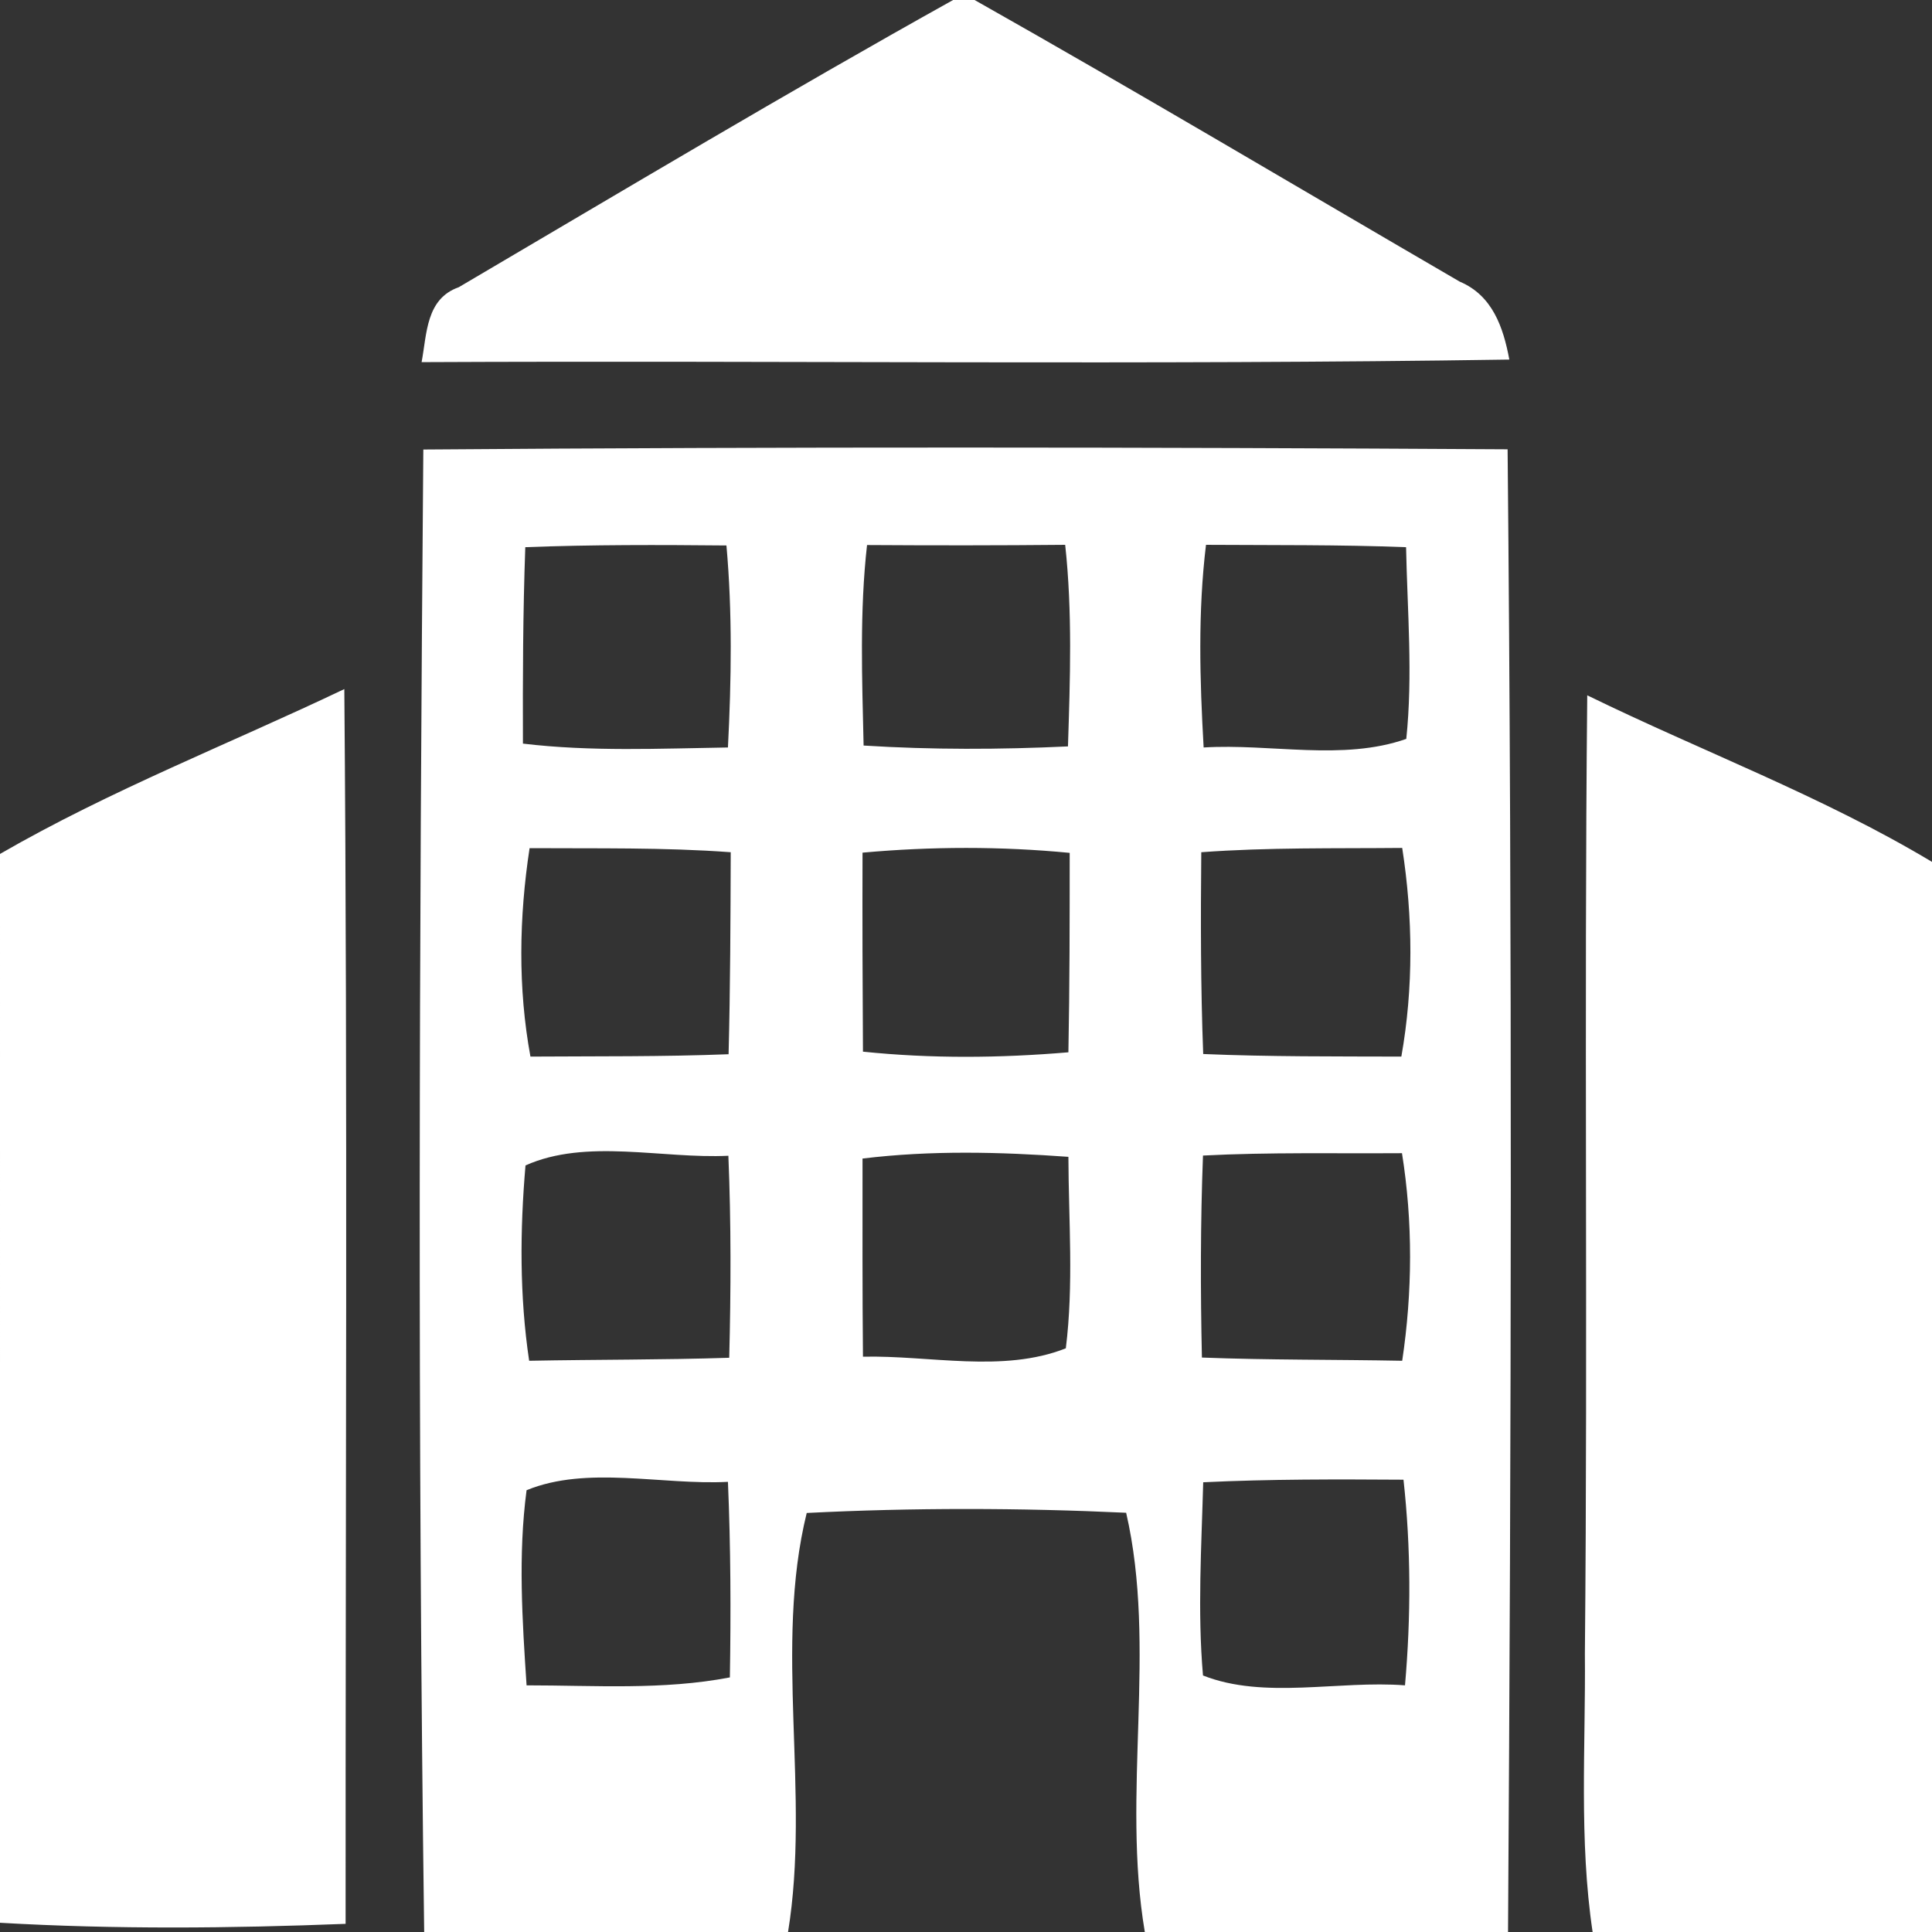 <?xml version="1.0" standalone="no"?><!DOCTYPE svg PUBLIC "-//W3C//DTD SVG 1.1//EN" "http://www.w3.org/Graphics/SVG/1.1/DTD/svg11.dtd"><svg  fill="#fff" t="1610530033857" class="icon" viewBox="0 0 1024 1024" version="1.1" xmlns="http://www.w3.org/2000/svg" p-id="16173" xmlns:xlink="http://www.w3.org/1999/xlink" width="200" height="200"><rect x="0" y="0" width="1024" height="1024" fill="#333333" stroke="none"/><defs><style type="text/css"></style></defs><path d="M505.173 0h11.378C602.795 48.697 688.014 99.442 773.689 149.276c17.294 7.282 23.097 24.121 26.283 41.301-192.171 2.958-384.341 0.455-576.512 1.365 2.844-15.132 2.276-33.564 19.684-39.708C330.183 101.035 416.996 49.152 505.173 0zM224.37 238.251c191.602-1.479 383.09-1.252 574.692-0.114 2.503 261.916 1.934 523.947 0.228 785.863H606.777c-12.402-73.273 6.599-150.642-9.899-222.208-56.32-2.617-113.095-2.731-169.301 0.114-17.522 71.111 2.048 148.821-9.899 222.094H224.825c-3.527-261.803-2.617-523.833-0.455-785.749m54.044 51.769c-1.252 34.588-1.365 69.404-1.252 104.107 36.068 4.324 72.476 2.617 108.658 2.048 1.82-35.612 2.389-71.452-0.796-107.065-35.499-0.341-71.111-0.455-106.61 0.91m181.134-1.138c-3.982 35.271-2.617 70.884-1.82 106.268 36.068 2.276 72.249 2.162 108.316 0.455 1.138-35.612 2.389-71.339-1.479-106.837-35.044 0.341-70.087 0.341-105.017 0.114m179.655-0.114c-4.324 35.612-3.3 71.566-1.252 107.406 35.499-2.162 73.728 7.282 107.406-4.551 3.527-33.792 0.569-67.812-0.114-101.604-35.271-1.365-70.656-1.024-106.041-1.252M281.145 560.014c35.044-0.228 69.973 0.114 105.017-1.252 0.91-35.726 1.024-71.339 1.138-107.065-35.499-2.617-71.111-1.934-106.61-2.162-5.575 36.523-6.258 74.069 0.455 110.478m176.014-108.089c-0.114 35.157 0 70.315 0.228 105.472 36.181 3.755 72.704 3.413 108.885 0.341 0.683-35.271 0.683-70.428 0.683-105.7-36.523-3.527-73.273-3.413-109.796-0.114m179.541-0.228c-0.341 35.612-0.341 71.339 1.024 106.951 35.044 1.479 70.087 1.252 105.017 1.365 6.485-36.523 6.144-73.956 0.455-110.592-35.499 0.341-71.111-0.341-106.496 2.276M278.528 617.7c-2.958 34.361-3.186 69.291 1.934 103.538 35.385-0.683 70.77-0.455 106.041-1.593 0.91-35.726 1.024-71.452-0.455-107.065-35.157 1.707-75.207-9.33-107.52 5.12m178.631-3.641c0 35.044-0.114 69.973 0.228 105.017 35.385-0.796 74.069 8.761 107.52-4.437 4.21-33.678 1.479-67.698 1.365-101.49-36.295-2.617-72.818-3.527-109.113 0.91m180.452-1.593c-1.365 35.612-1.365 71.339-0.569 107.065 35.385 1.365 70.77 1.024 106.155 1.707 5.461-36.409 5.689-73.614-0.114-110.023-35.157 0.228-70.315-0.569-105.472 1.252M279.097 789.845c-4.551 34.247-2.276 69.063 0 103.424 35.954 0 72.249 2.617 107.748-4.21 0.569-34.475 0.455-69.063-1.024-103.652-34.93 1.82-74.638-8.761-106.724 4.437m358.628-4.21c-0.91 34.02-3.072 68.38-0.114 102.4 32.54 12.857 71.908 2.503 107.065 5.234 3.186-36.295 3.186-72.818-0.796-108.999-35.385-0.228-70.77-0.341-106.155 1.365zM0 452.608c58.482-33.792 121.628-58.368 182.5-87.381 1.82 218.112 0.569 436.338 0.683 654.45-60.985 2.389-122.197 2.958-183.182-0.569V452.608zM841.273 368.526C902.03 398.222 965.973 422.002 1024 456.818V1024H844.117c-7.282-48.811-3.641-98.418-4.096-147.57 1.593-169.301-0.455-338.603 1.252-507.904z" p-id="16174" fill="#fff"></path></svg>